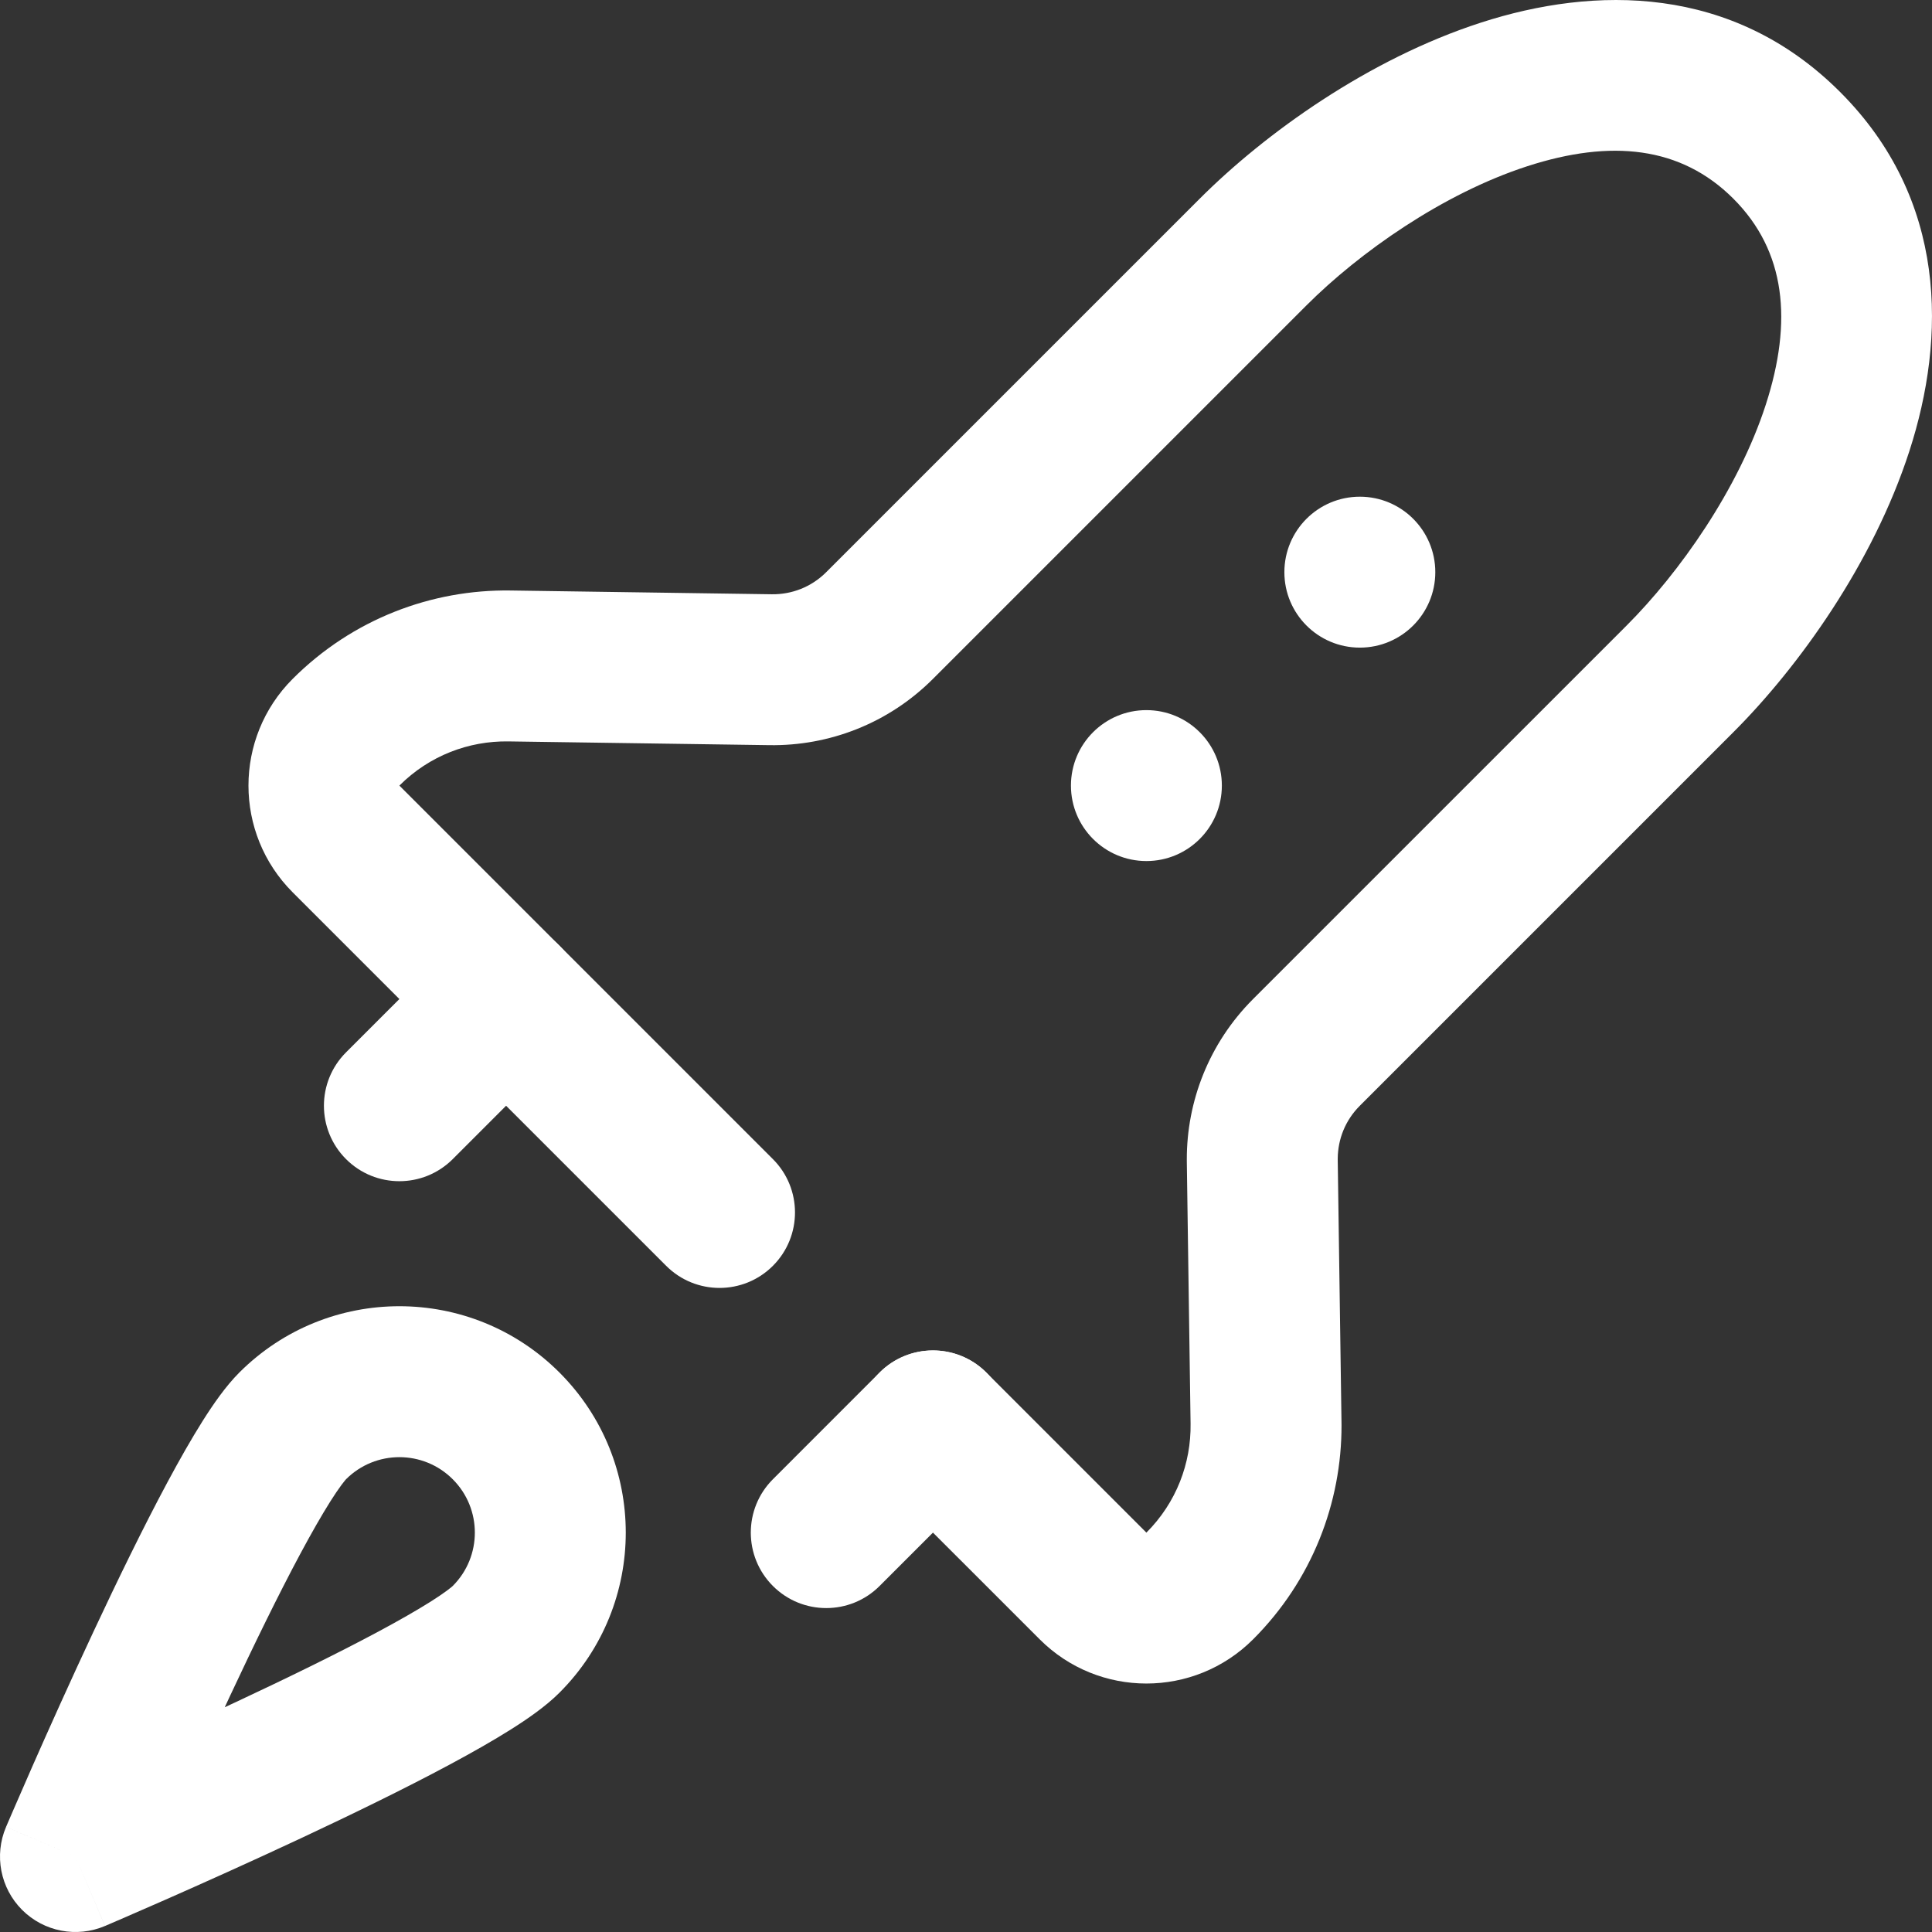 <?xml version="1.0" encoding="UTF-8"?>
<svg xmlns="http://www.w3.org/2000/svg" width="100" height="100" viewBox="0 0 100 100" fill="none">
  <rect x="0" y="0" width="100" height="100" fill="#333333" stroke="none"/>
  <g clip-path="url(#clip0_127_2)">
    <path d="M76.647 1.172C82.535 -0.735 89.671 -0.811 95.241 4.759C100.81 10.328 100.735 17.465 98.828 23.352C96.94 29.18 93.092 34.525 89.717 37.9L70.385 57.233C69.631 57.986 69.251 58.963 69.241 59.956L69.241 60.052L69.435 73.579L69.437 73.769C69.446 77.773 67.92 81.793 64.861 84.851C61.81 87.902 56.864 87.902 53.814 84.851L45.528 76.566C44.003 75.041 44.003 72.568 45.528 71.042C47.03 69.541 49.45 69.517 50.98 70.972L51.052 71.042L59.337 79.328C60.892 77.773 61.654 75.734 61.624 73.691L61.43 60.164L61.429 60.021C61.422 57.02 62.567 54.004 64.861 51.709L84.194 32.377C86.92 29.651 89.977 25.329 91.397 20.945C92.797 16.62 92.433 12.998 89.717 10.282C87.001 7.566 83.379 7.202 79.055 8.603C74.67 10.023 70.349 13.08 67.623 15.806L48.29 35.139C45.96 37.469 42.884 38.613 39.836 38.569H39.836L26.309 38.375C24.265 38.346 22.226 39.108 20.672 40.662L20.672 40.662L40.005 59.995C41.53 61.52 41.53 63.993 40.005 65.519C38.479 67.044 36.006 67.044 34.481 65.519L15.148 46.186C12.098 43.135 12.098 38.189 15.148 35.139C18.256 32.031 22.354 30.506 26.421 30.564L39.948 30.759C40.973 30.773 41.989 30.392 42.766 29.615L62.099 10.282C65.474 6.907 70.819 3.059 76.647 1.172Z" fill="white"></path>
    <path d="M74.291 29.615C74.291 31.772 72.542 33.521 70.385 33.521C68.228 33.521 66.479 31.772 66.479 29.615C66.479 27.458 68.228 25.709 70.385 25.709C72.542 25.709 74.291 27.458 74.291 29.615Z" fill="white"></path>
    <path d="M63.243 40.662C63.243 42.819 61.495 44.568 59.337 44.568C57.18 44.568 55.432 42.819 55.432 40.662C55.432 38.505 57.18 36.756 59.337 36.756C61.495 36.756 63.243 38.505 63.243 40.662Z" fill="white"></path>
    <path d="M3.906 96.094L5.436 99.688C3.97 100.312 2.271 99.983 1.144 98.856C0.017 97.729 -0.312 96.03 0.312 94.564L3.906 96.094ZM12.387 71.042C16.963 66.466 24.382 66.466 28.958 71.042C33.534 75.618 33.533 83.037 28.958 87.613C28.253 88.318 27.31 88.969 26.446 89.514C25.521 90.097 24.431 90.715 23.271 91.337C20.948 92.583 18.185 93.927 15.562 95.154C12.932 96.385 10.403 97.517 8.534 98.341C7.599 98.753 6.827 99.088 6.288 99.321C6.018 99.438 5.807 99.529 5.662 99.591C5.59 99.622 5.534 99.646 5.496 99.662C5.477 99.67 5.462 99.677 5.452 99.681C5.447 99.683 5.443 99.684 5.441 99.686C5.439 99.686 5.438 99.687 5.437 99.687C5.437 99.687 5.437 99.687 5.437 99.687L3.906 96.094C0.312 94.564 0.312 94.564 0.312 94.563C0.313 94.563 0.313 94.563 0.313 94.562C0.313 94.562 0.314 94.561 0.314 94.559C0.315 94.557 0.317 94.553 0.319 94.548C0.323 94.538 0.33 94.523 0.338 94.504C0.354 94.466 0.378 94.41 0.409 94.338C0.471 94.193 0.562 93.981 0.679 93.712C0.912 93.172 1.247 92.4 1.659 91.465C2.482 89.597 3.615 87.068 4.846 84.438C6.073 81.815 7.417 79.052 8.663 76.728C9.285 75.568 9.903 74.479 10.486 73.554C11.031 72.69 11.682 71.747 12.387 71.042ZM23.434 76.566C21.909 75.041 19.436 75.041 17.91 76.566C17.916 76.561 17.895 76.581 17.848 76.638C17.801 76.694 17.74 76.772 17.663 76.876C17.507 77.087 17.317 77.367 17.093 77.721C16.645 78.433 16.122 79.347 15.547 80.419C14.399 82.561 13.123 85.18 11.921 87.749C11.824 87.955 11.728 88.162 11.633 88.367C11.838 88.271 12.044 88.176 12.251 88.079C14.82 86.877 17.438 85.601 19.58 84.453C20.653 83.878 21.567 83.355 22.279 82.907C22.633 82.683 22.913 82.493 23.124 82.337C23.228 82.26 23.306 82.199 23.362 82.152C23.419 82.105 23.439 82.084 23.434 82.089C24.959 80.564 24.959 78.091 23.434 76.566Z" fill="white"></path>
    <path d="M23.434 48.948C24.959 47.422 27.432 47.422 28.957 48.948C30.483 50.473 30.483 52.946 28.957 54.471L23.434 59.995C21.908 61.52 19.435 61.52 17.91 59.995C16.385 58.469 16.385 55.996 17.91 54.471L23.434 48.948Z" fill="white"></path>
    <path d="M45.528 71.042C47.054 69.517 49.527 69.517 51.052 71.042C52.577 72.568 52.577 75.041 51.052 76.566L45.528 82.09C44.003 83.615 41.53 83.615 40.005 82.09C38.48 80.564 38.48 78.091 40.005 76.566L45.528 71.042Z" fill="white"></path>
  </g>
  <defs>
    <clipPath id="clip0_127_2">
      <rect width="100" height="100" fill="white"></rect>
    </clipPath>
  </defs>
</svg>
